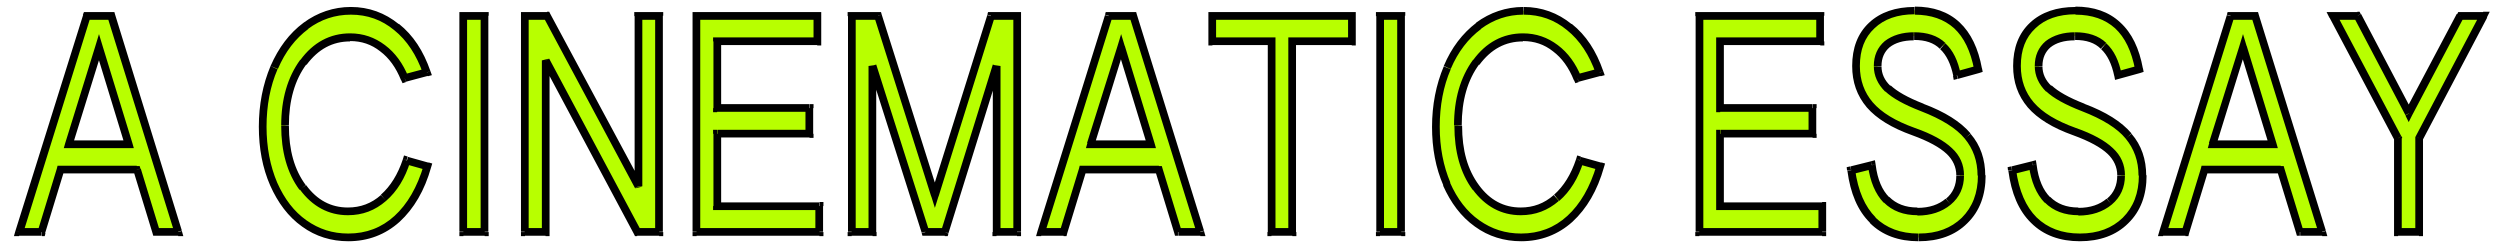 <?xml version="1.0" encoding="utf-8"?>
<!-- Generator: Adobe Illustrator 27.5.0, SVG Export Plug-In . SVG Version: 6.00 Build 0)  -->
<svg version="1.1" id="Layer_1" xmlns="http://www.w3.org/2000/svg" xmlns:xlink="http://www.w3.org/1999/xlink" x="0px" y="0px"
	 viewBox="0 0 681.9 68.3" style="enable-background:new 0 0 681.9 68.3;" xml:space="preserve">
<style type="text/css">
	.st0{fill:#B8FF00;}
</style>
<path class="st0" d="M5.2,63.3L23.7,4.3h6.7l18.3,58.9h-6l-5.2-17H16.5l-5.2,17H5.2z M18.8,39.3h16.3L27,12.9L18.8,39.3z M95,64.8
	c-4.5,0-8.5-1.3-12-3.8c-3.5-2.6-6.3-6.1-8.3-10.7c-2-4.6-3-9.8-3-15.7c0-5.9,1-11.3,3.1-16.2c2.1-4.8,5-8.6,8.6-11.4
	c3.7-2.8,7.8-4.1,12.3-4.1c4.7,0,8.9,1.5,12.5,4.4c3.6,3,6.4,7.1,8.2,12.4l-6,1.6c-1.5-3.6-3.5-6.3-6-8.3c-2.6-2-5.5-3-8.8-3
	c-5.2,0-9.4,2.3-12.7,6.9c-3.3,4.5-5,10.3-5,17.3c0,6.8,1.6,12.5,4.8,16.8c3.2,4.4,7.3,6.5,12.3,6.5c3.7,0,6.9-1.2,9.7-3.7
	c2.8-2.5,4.9-5.9,6.3-10.2l5.7,1.6c-1.8,6.2-4.6,11-8.3,14.4C104.5,63.1,100.1,64.8,95,64.8z M126.4,63.3V4.3h5.8v58.9H126.4z
	 M143.2,63.3V4.3h6l24.9,46.5V4.3h5.7v58.9h-6l-25-46.8v46.8H143.2z M190,63.3V4.3h33v7h-27.3v18.2h25.1v7h-25.1v19.7h27.8v7H190z
	 M232.3,63.3V4.3h7.2L255,53.2l15.3-48.9h7.1v58.9h-5.6V18l-14.1,45.3h-5.3L238,18v45.3H232.3z M284,63.3l18.4-58.9h6.7l18.3,58.9
	h-6l-5.2-17h-20.8l-5.2,17H284z M297.6,39.3h16.3l-8.1-26.5L297.6,39.3z M346.8,63.3v-52h-16.1v-7h38v7h-16.2v52H346.8z M376.4,63.3
	V4.3h5.8v58.9H376.4z M414.9,64.8c-4.5,0-8.5-1.3-12-3.8c-3.5-2.6-6.3-6.1-8.3-10.7c-2-4.6-3-9.8-3-15.7c0-5.9,1-11.3,3.1-16.2
	c2.1-4.8,5-8.6,8.6-11.4c3.7-2.8,7.8-4.1,12.3-4.1c4.7,0,8.9,1.5,12.5,4.4c3.6,3,6.4,7.1,8.2,12.4l-6,1.6c-1.5-3.6-3.5-6.3-6-8.3
	c-2.6-2-5.5-3-8.8-3c-5.2,0-9.4,2.3-12.7,6.9c-3.3,4.5-5,10.3-5,17.3c0,6.8,1.6,12.5,4.8,16.8c3.2,4.4,7.3,6.5,12.3,6.5
	c3.7,0,6.9-1.2,9.7-3.7c2.8-2.5,4.9-5.9,6.3-10.2l5.7,1.6c-1.8,6.2-4.6,11-8.3,14.4C424.5,63.1,420,64.8,414.9,64.8z M463.5,63.3
	V4.3h33v7h-27.3v18.2h25.1v7h-25.1v19.7H497v7H463.5z M523.3,64.8c-5.2,0-9.4-1.6-12.5-4.7c-3.1-3.1-5.1-7.7-5.9-13.6l5.6-1.4
	c0.6,4.2,1.9,7.3,4,9.5c2.1,2.1,4.9,3.2,8.5,3.2c3.4,0,6.2-0.9,8.4-2.8c2.1-1.8,3.2-4.2,3.2-7.1c0-2.6-1-4.8-3-6.7s-5.2-3.6-9.7-5.3
	c-5.4-1.9-9.4-4.3-11.9-7.3c-2.5-2.9-3.8-6.5-3.8-10.6c0-4.7,1.4-8.4,4.3-11.1c2.9-2.7,6.8-4.1,11.7-4.1c9.6,0,15.3,5.3,17.3,16
	l-5.8,1.6c-0.7-3.5-2-6.2-3.9-8c-1.9-1.8-4.5-2.6-7.8-2.6c-3.1,0-5.5,0.7-7.3,2.1c-1.8,1.4-2.6,3.4-2.6,5.9c0,2.4,0.9,4.4,2.8,6.2
	c1.9,1.7,5,3.5,9.4,5.2c5.8,2.2,9.9,4.8,12.4,7.8c2.5,3,3.8,6.5,3.8,10.8c0,5.1-1.6,9.2-4.7,12.3C532.7,63.2,528.5,64.8,523.3,64.8z
	 M567.3,64.8c-5.2,0-9.4-1.6-12.5-4.7c-3.1-3.1-5.1-7.7-5.9-13.6l5.6-1.4c0.6,4.2,1.9,7.3,4,9.5c2.1,2.1,4.9,3.2,8.5,3.2
	c3.4,0,6.2-0.9,8.4-2.8c2.1-1.8,3.2-4.2,3.2-7.1c0-2.6-1-4.8-3-6.7c-2-1.9-5.2-3.6-9.7-5.3c-5.4-1.9-9.4-4.3-11.9-7.3
	c-2.5-2.9-3.8-6.5-3.8-10.6c0-4.7,1.4-8.4,4.3-11.1c2.9-2.7,6.8-4.1,11.7-4.1c9.6,0,15.3,5.3,17.3,16l-5.8,1.6c-0.7-3.5-2-6.2-3.9-8
	c-1.9-1.8-4.5-2.6-7.8-2.6c-3.1,0-5.5,0.7-7.3,2.1c-1.8,1.4-2.6,3.4-2.6,5.9c0,2.4,0.9,4.4,2.8,6.2c1.9,1.7,5,3.5,9.4,5.2
	c5.8,2.2,9.9,4.8,12.4,7.8c2.5,3,3.8,6.5,3.8,10.8c0,5.1-1.6,9.2-4.7,12.3C576.6,63.2,572.5,64.8,567.3,64.8z M590,63.3l18.4-58.9
	h6.7l18.3,58.9h-6l-5.2-17h-20.8l-5.2,17H590z M603.6,39.3h16.3l-8.1-26.5L603.6,39.3z M654.1,63.3V37.7L636.4,4.3h6.7L657,31
	l14.1-26.6h6.4l-17.6,33.4v25.6H654.1z"/>
<path d="M5.2,63.3l-1-0.3l-0.4,1.4h1.4V63.3z M23.7,4.3V3.3h-0.8L22.6,4L23.7,4.3z M30.4,4.3l1-0.3l-0.2-0.7h-0.8V4.3z M48.6,63.3
	v1.1H50L49.6,63L48.6,63.3z M42.6,63.3l-1,0.3l0.2,0.7h0.8V63.3z M37.3,46.3l1-0.3l-0.2-0.7h-0.8V46.3z M16.5,46.3v-1.1h-0.8
	L15.5,46L16.5,46.3z M11.4,63.3v1.1h0.8l0.2-0.8L11.4,63.3z M18.8,39.3l-1-0.3l-0.4,1.4h1.4V39.3z M35.1,39.3v1.1h1.4L36.1,39
	L35.1,39.3z M27,12.9l1-0.3l-1-3.3l-1,3.3L27,12.9z M6.3,63.6L24.7,4.6l-2-0.6L4.2,63L6.3,63.6z M23.7,5.4h6.7V3.3h-6.7V5.4z
	 M29.3,4.6l18.3,58.9l2-0.6L31.4,4L29.3,4.6z M48.6,62.2h-6v2.1h6V62.2z M43.6,63l-5.2-17l-2,0.6l5.2,17L43.6,63z M37.3,45.2H16.5
	v2.1h20.8V45.2z M15.5,46l-5.2,17l2,0.6l5.2-17L15.5,46z M11.4,62.2H5.2v2.1h6.1V62.2z M18.8,40.4h16.3v-2.1H18.8V40.4z M36.1,39
	L28,12.6l-2,0.6l8.1,26.5L36.1,39z M26,12.6L17.8,39l2,0.6L28,13.2L26,12.6z M83,61l-0.6,0.9l0,0L83,61z M74.7,50.3l-1,0.4l0,0
	L74.7,50.3z M74.8,18.4l-1-0.4l0,0L74.8,18.4z M83.4,7L84,7.9l0,0L83.4,7z M108.2,7.4l-0.7,0.8l0,0L108.2,7.4z M116.4,19.8l0.3,1
	l1.1-0.3l-0.4-1.1L116.4,19.8z M110.4,21.4l-1,0.4l0.4,0.9l0.9-0.3L110.4,21.4z M104.4,13.1l-0.6,0.8l0,0L104.4,13.1z M82.8,17
	l-0.9-0.6l0,0L82.8,17z M82.6,51.1l-0.9,0.6l0,0L82.6,51.1z M104.6,54l0.7,0.8v0L104.6,54z M110.9,43.7l0.3-1l-1-0.3l-0.3,1
	L110.9,43.7z M116.6,45.3l1,0.3l0.3-1l-1-0.3L116.6,45.3z M108.3,59.7l0.7,0.8v0L108.3,59.7z M95,63.7c-4.3,0-8-1.2-11.4-3.6
	l-1.2,1.7c3.7,2.7,8,4,12.6,4V63.7z M83.6,60.1c-3.4-2.4-6-5.8-8-10.3l-1.9,0.8c2.1,4.7,4.9,8.5,8.7,11.2L83.6,60.1z M75.6,49.8
	c-1.9-4.5-2.9-9.6-2.9-15.3h-2.1c0,6,1,11.3,3.1,16.1L75.6,49.8z M72.7,34.6c0-5.8,1-11.1,3-15.7L73.8,18c-2.1,5-3.2,10.5-3.2,16.6
	H72.7z M75.8,18.8c2-4.7,4.8-8.3,8.3-10.9l-1.3-1.7C78.9,9.1,76,13,73.8,18L75.8,18.8z M84,7.9C87.5,5.3,91.4,4,95.7,4V1.9
	c-4.7,0-9.1,1.5-12.9,4.3L84,7.9z M95.7,4c4.5,0,8.4,1.4,11.8,4.2l1.3-1.6c-3.8-3.1-8.2-4.7-13.1-4.7V4z M107.5,8.2
	c3.5,2.8,6.1,6.8,7.9,11.9l2-0.7c-1.9-5.5-4.7-9.8-8.6-12.9L107.5,8.2z M116.1,18.7l-6,1.6l0.6,2l6-1.6L116.1,18.7z M111.4,21
	c-1.5-3.7-3.6-6.6-6.4-8.7l-1.3,1.7c2.4,1.8,4.3,4.4,5.7,7.9L111.4,21z M105,12.3c-2.8-2.1-5.9-3.2-9.5-3.2v2.1
	c3.1,0,5.8,0.9,8.2,2.8L105,12.3z M95.5,9.1c-5.5,0-10.1,2.5-13.6,7.3l1.7,1.3c3.2-4.3,7.1-6.4,11.9-6.4V9.1z M81.9,16.3
	c-3.5,4.8-5.2,10.8-5.2,17.9h2.1c0-6.8,1.6-12.4,4.8-16.7L81.9,16.3z M76.7,34.3c0,7,1.6,12.9,5,17.5l1.7-1.3
	c-3.1-4.2-4.6-9.5-4.6-16.2H76.7z M81.8,51.7c3.4,4.6,7.8,7,13.1,7v-2.1c-4.6,0-8.4-2-11.4-6.1L81.8,51.7z M94.9,58.7
	c4,0,7.4-1.3,10.4-3.9l-1.4-1.6c-2.6,2.3-5.6,3.4-9,3.4V58.7z M105.3,54.8c3-2.6,5.2-6.2,6.6-10.7l-2-0.7c-1.4,4.2-3.4,7.4-6,9.7
	L105.3,54.8z M110.7,44.8l5.7,1.6l0.6-2l-5.7-1.6L110.7,44.8z M115.6,45c-1.8,6.1-4.5,10.7-8,13.9l1.4,1.6c3.9-3.6,6.8-8.5,8.6-14.9
	L115.6,45z M107.6,58.9c-3.5,3.2-7.7,4.8-12.6,4.8v2.1c5.4,0,10.1-1.8,14-5.3L107.6,58.9z M126.4,63.3h-1.1v1.1h1.1V63.3z
	 M126.4,4.3V3.3h-1.1v1.1H126.4z M132.2,4.3h1.1V3.3h-1.1V4.3z M132.2,63.3v1.1h1.1v-1.1H132.2z M127.4,63.3V4.3h-2.1v58.9H127.4z
	 M126.4,5.4h5.8V3.3h-5.8V5.4z M131.1,4.3v58.9h2.1V4.3H131.1z M132.2,62.2h-5.8v2.1h5.8V62.2z M143.2,63.3h-1.1v1.1h1.1V63.3z
	 M143.2,4.3V3.3h-1.1v1.1H143.2z M149.2,4.3l0.9-0.5l-0.3-0.6h-0.6V4.3z M174.1,50.9l-0.9,0.5l2-0.5H174.1z M174.1,4.3V3.3h-1.1v1.1
	H174.1z M179.8,4.3h1.1V3.3h-1.1V4.3z M179.8,63.3v1.1h1.1v-1.1H179.8z M173.8,63.3l-0.9,0.5l0.3,0.6h0.6V63.3z M148.8,16.5l0.9-0.5
	l-2,0.5H148.8z M148.8,63.3v1.1h1.1v-1.1H148.8z M144.2,63.3V4.3h-2.1v58.9H144.2z M143.2,5.4h6V3.3h-6V5.4z M148.3,4.8l24.9,46.5
	l1.9-1L150.1,3.8L148.3,4.8z M175.2,50.9V4.3h-2.1v46.5H175.2z M174.1,5.4h5.7V3.3h-5.7V5.4z M178.7,4.3v58.9h2.1V4.3H178.7z
	 M179.8,62.2h-6v2.1h6V62.2z M174.8,62.8l-25-46.8l-1.9,1l25,46.8L174.8,62.8z M147.8,16.5v46.8h2.1V16.5H147.8z M148.8,62.2h-5.7
	v2.1h5.7V62.2z M190,63.3h-1.1v1.1h1.1V63.3z M190,4.3V3.3h-1.1v1.1H190z M222.9,4.3h1.1V3.3h-1.1V4.3z M222.9,11.3v1.1h1.1v-1.1
	H222.9z M195.6,11.3v-1.1h-1.1v1.1H195.6z M195.6,29.5h-1.1v1.1h1.1V29.5z M220.8,29.5h1.1v-1.1h-1.1V29.5z M220.8,36.5v1.1h1.1
	v-1.1H220.8z M195.6,36.5v-1.1h-1.1v1.1H195.6z M195.6,56.2h-1.1v1.1h1.1V56.2z M223.5,56.2h1.1v-1.1h-1.1V56.2z M223.5,63.3v1.1
	h1.1v-1.1H223.5z M191,63.3V4.3h-2.1v58.9H191z M190,5.4h33V3.3h-33V5.4z M221.9,4.3v7h2.1v-7H221.9z M222.9,10.2h-27.3v2.1h27.3
	V10.2z M194.6,11.3v18.2h2.1V11.3H194.6z M195.6,30.5h25.1v-2.1h-25.1V30.5z M219.7,29.5v7h2.1v-7H219.7z M220.8,35.4h-25.1v2.1
	h25.1V35.4z M194.6,36.5v19.7h2.1V36.5H194.6z M195.6,57.3h27.8v-2.1h-27.8V57.3z M222.4,56.2v7h2.1v-7H222.4z M223.5,62.2H190v2.1
	h33.5V62.2z M232.3,63.3h-1.1v1.1h1.1V63.3z M232.3,4.3V3.3h-1.1v1.1H232.3z M239.5,4.3l1-0.3l-0.2-0.7h-0.8V4.3z M255,53.2l-1,0.3
	l1,3.2l1-3.2L255,53.2z M270.3,4.3V3.3h-0.8L269.3,4L270.3,4.3z M277.4,4.3h1.1V3.3h-1.1V4.3z M277.4,63.3v1.1h1.1v-1.1H277.4z
	 M271.8,63.3h-1.1v1.1h1.1V63.3z M271.8,18h1.1l-2.1-0.3L271.8,18z M257.7,63.3v1.1h0.8l0.2-0.7L257.7,63.3z M252.4,63.3l-1,0.3
	l0.2,0.7h0.8V63.3z M238,18l1-0.3l-2.1,0.3H238z M238,63.3v1.1h1.1v-1.1H238z M233.4,63.3V4.3h-2.1v58.9H233.4z M232.3,5.4h7.2V3.3
	h-7.2V5.4z M238.5,4.7L254,53.6l2-0.6L240.5,4L238.5,4.7z M256,53.6l15.3-48.9l-2-0.6L254,52.9L256,53.6z M270.3,5.4h7.1V3.3h-7.1
	V5.4z M276.4,4.3v58.9h2.1V4.3H276.4z M277.4,62.2h-5.6v2.1h5.6V62.2z M272.9,63.3V18h-2.1v45.3H272.9z M270.8,17.6L256.7,63l2,0.6
	l14.1-45.3L270.8,17.6z M257.7,62.2h-5.3v2.1h5.3V62.2z M253.4,62.9L239,17.6l-2,0.6l14.4,45.3L253.4,62.9z M236.9,18v45.3h2.1V18
	H236.9z M238,62.2h-5.7v2.1h5.7V62.2z M284,63.3l-1-0.3l-0.4,1.4h1.4V63.3z M302.4,4.3V3.3h-0.8L301.4,4L302.4,4.3z M309.1,4.3
	l1-0.3l-0.2-0.7h-0.8V4.3z M327.4,63.3v1.1h1.4l-0.4-1.4L327.4,63.3z M321.3,63.3l-1,0.3l0.2,0.7h0.8V63.3z M316.1,46.3l1-0.3
	l-0.2-0.7h-0.8V46.3z M295.3,46.3v-1.1h-0.8l-0.2,0.8L295.3,46.3z M290.1,63.3v1.1h0.8l0.2-0.8L290.1,63.3z M297.6,39.3l-1-0.3
	l-0.4,1.4h1.4V39.3z M313.9,39.3v1.1h1.4l-0.4-1.4L313.9,39.3z M305.8,12.9l1-0.3l-1-3.3l-1,3.3L305.8,12.9z M285,63.6l18.4-58.9
	l-2-0.6L283,63L285,63.6z M302.4,5.4h6.7V3.3h-6.7V5.4z M308.1,4.6l18.3,58.9l2-0.6L310.1,4L308.1,4.6z M327.4,62.2h-6v2.1h6V62.2z
	 M322.3,63l-5.2-17l-2,0.6l5.2,17L322.3,63z M316.1,45.2h-20.8v2.1h20.8V45.2z M294.3,46l-5.2,17l2,0.6l5.2-17L294.3,46z
	 M290.1,62.2H284v2.1h6.1V62.2z M297.6,40.4h16.3v-2.1h-16.3V40.4z M314.9,39l-8.1-26.5l-2,0.6l8.1,26.5L314.9,39z M304.8,12.6
	L296.5,39l2,0.6l8.2-26.5L304.8,12.6z M346.8,63.3h-1.1v1.1h1.1V63.3z M346.8,11.3h1.1v-1.1h-1.1V11.3z M330.7,11.3h-1.1v1.1h1.1
	V11.3z M330.7,4.3V3.3h-1.1v1.1H330.7z M368.7,4.3h1.1V3.3h-1.1V4.3z M368.7,11.3v1.1h1.1v-1.1H368.7z M352.5,11.3v-1.1h-1.1v1.1
	H352.5z M352.5,63.3v1.1h1.1v-1.1H352.5z M347.9,63.3v-52h-2.1v52H347.9z M346.8,10.2h-16.1v2.1h16.1V10.2z M331.7,11.3v-7h-2.1v7
	H331.7z M330.7,5.4h38V3.3h-38V5.4z M367.7,4.3v7h2.1v-7H367.7z M368.7,10.2h-16.2v2.1h16.2V10.2z M351.4,11.3v52h2.1v-52H351.4z
	 M352.5,62.2h-5.7v2.1h5.7V62.2z M376.4,63.3h-1.1v1.1h1.1V63.3z M376.4,4.3V3.3h-1.1v1.1H376.4z M382.2,4.3h1.1V3.3h-1.1V4.3z
	 M382.2,63.3v1.1h1.1v-1.1H382.2z M377.5,63.3V4.3h-2.1v58.9H377.5z M376.4,5.4h5.8V3.3h-5.8V5.4z M381.1,4.3v58.9h2.1V4.3H381.1z
	 M382.2,62.2h-5.8v2.1h5.8V62.2z M402.9,61l-0.6,0.9l0,0L402.9,61z M394.6,50.3l-1,0.4l0,0L394.6,50.3z M394.7,18.4l-1-0.4l0,0
	L394.7,18.4z M403.3,7l0.6,0.8l0,0L403.3,7z M428.1,7.4l-0.7,0.8l0,0L428.1,7.4z M436.3,19.8l0.3,1l1.1-0.3l-0.4-1.1L436.3,19.8z
	 M430.3,21.4l-1,0.4l0.4,0.9l0.9-0.3L430.3,21.4z M424.3,13.1l-0.6,0.8l0,0L424.3,13.1z M402.7,17l-0.9-0.6l0,0L402.7,17z
	 M402.5,51.1l-0.9,0.6l0,0L402.5,51.1z M424.6,54l0.7,0.8v0L424.6,54z M430.9,43.7l0.3-1l-1-0.3l-0.3,1L430.9,43.7z M436.5,45.3
	l1,0.3l0.3-1l-1-0.3L436.5,45.3z M428.2,59.7l0.7,0.8v0L428.2,59.7z M414.9,63.7c-4.3,0-8-1.2-11.4-3.6l-1.2,1.7c3.7,2.7,8,4,12.6,4
	V63.7z M403.5,60.1c-3.4-2.4-6-5.8-8-10.3l-1.9,0.8c2.1,4.7,4.9,8.5,8.7,11.2L403.5,60.1z M395.6,49.8c-1.9-4.5-2.9-9.6-2.9-15.3
	h-2.1c0,6,1,11.3,3.1,16.1L395.6,49.8z M392.7,34.6c0-5.8,1-11.1,3-15.7l-1.9-0.8c-2.1,5-3.2,10.5-3.2,16.6H392.7z M395.7,18.8
	c2-4.7,4.8-8.3,8.3-10.9l-1.3-1.7c-3.8,2.9-6.8,6.8-8.9,11.8L395.7,18.8z M403.9,7.9c3.5-2.6,7.4-3.9,11.6-3.9V1.9
	c-4.7,0-9.1,1.5-12.9,4.3L403.9,7.9z M415.6,4c4.5,0,8.4,1.4,11.8,4.2l1.3-1.6c-3.8-3.1-8.2-4.7-13.1-4.7V4z M427.4,8.2
	c3.5,2.8,6.1,6.8,7.9,11.9l2-0.7c-1.9-5.5-4.7-9.8-8.6-12.9L427.4,8.2z M436,18.7l-6,1.6l0.6,2l6-1.6L436,18.7z M431.3,21
	c-1.5-3.7-3.6-6.6-6.4-8.7l-1.3,1.7c2.4,1.8,4.3,4.4,5.7,7.9L431.3,21z M424.9,12.3c-2.8-2.1-5.9-3.2-9.5-3.2v2.1
	c3.1,0,5.8,0.9,8.2,2.8L424.9,12.3z M415.4,9.1c-5.5,0-10.1,2.5-13.6,7.3l1.7,1.3c3.2-4.3,7.1-6.4,11.9-6.4V9.1z M401.8,16.3
	c-3.5,4.8-5.2,10.8-5.2,17.9h2.1c0-6.8,1.6-12.4,4.8-16.7L401.8,16.3z M396.7,34.3c0,7,1.6,12.9,5,17.5l1.7-1.3
	c-3.1-4.2-4.6-9.5-4.6-16.2H396.7z M401.7,51.7c3.4,4.6,7.8,7,13.1,7v-2.1c-4.6,0-8.4-2-11.4-6.1L401.7,51.7z M414.8,58.7
	c4,0,7.4-1.3,10.4-3.9l-1.4-1.6c-2.6,2.3-5.6,3.4-9,3.4V58.7z M425.3,54.8c3-2.6,5.2-6.2,6.6-10.7l-2-0.7c-1.4,4.2-3.4,7.4-6,9.7
	L425.3,54.8z M430.6,44.8l5.7,1.6l0.6-2l-5.7-1.6L430.6,44.8z M435.5,45c-1.8,6.1-4.5,10.7-8,13.9l1.4,1.6c3.9-3.6,6.8-8.5,8.6-14.9
	L435.5,45z M427.5,58.9c-3.5,3.2-7.7,4.8-12.6,4.8v2.1c5.4,0,10.1-1.8,14-5.3L427.5,58.9z M463.5,63.3h-1.1v1.1h1.1V63.3z
	 M463.5,4.3V3.3h-1.1v1.1H463.5z M496.5,4.3h1.1V3.3h-1.1V4.3z M496.5,11.3v1.1h1.1v-1.1H496.5z M469.2,11.3v-1.1h-1.1v1.1H469.2z
	 M469.2,29.5h-1.1v1.1h1.1V29.5z M494.4,29.5h1.1v-1.1h-1.1V29.5z M494.4,36.5v1.1h1.1v-1.1H494.4z M469.2,36.5v-1.1h-1.1v1.1H469.2
	z M469.2,56.2h-1.1v1.1h1.1V56.2z M497,56.2h1.1v-1.1H497V56.2z M497,63.3v1.1h1.1v-1.1H497z M464.6,63.3V4.3h-2.1v58.9H464.6z
	 M463.5,5.4h33V3.3h-33V5.4z M495.4,4.3v7h2.1v-7H495.4z M496.5,10.2h-27.3v2.1h27.3V10.2z M468.1,11.3v18.2h2.1V11.3H468.1z
	 M469.2,30.5h25.1v-2.1h-25.1V30.5z M493.3,29.5v7h2.1v-7H493.3z M494.4,35.4h-25.1v2.1h25.1V35.4z M468.1,36.5v19.7h2.1V36.5H468.1
	z M469.2,57.3H497v-2.1h-27.8V57.3z M496,56.2v7h2.1v-7H496z M497,62.2h-33.5v2.1H497V62.2z M510.8,60.1l-0.7,0.7l0,0L510.8,60.1z
	 M504.9,46.4l-0.3-1l-0.9,0.2l0.1,0.9L504.9,46.4z M510.6,45l1-0.1l-0.2-1.2l-1.1,0.3L510.6,45z M514.6,54.5l-0.8,0.7l0,0
	L514.6,54.5z M521.9,35.9l0.4-1l0,0L521.9,35.9z M510,28.6l-0.8,0.7l0,0L510,28.6z M510.6,7l-0.7-0.8l0,0L510.6,7z M539.6,18.9
	l0.3,1l0.9-0.3l-0.2-1L539.6,18.9z M533.7,20.5l-1,0.2l0.2,1.1l1.1-0.3L533.7,20.5z M529.8,12.5l-0.7,0.8l0,0L529.8,12.5z M514.8,12
	l-0.7-0.8l0,0L514.8,12z M514.9,24.2l-0.7,0.8l0,0L514.9,24.2z M524.3,29.3l-0.4,1l0,0L524.3,29.3z M536.7,37.1l-0.8,0.7l0,0
	L536.7,37.1z M535.8,60.2l0.7,0.8v0L535.8,60.2z M523.3,63.7c-4.9,0-8.8-1.5-11.8-4.4l-1.5,1.5c3.4,3.4,7.9,5,13.3,5V63.7z
	 M511.6,59.3c-2.9-2.9-4.8-7.2-5.6-13l-2.1,0.3c0.8,6.1,2.8,10.9,6.2,14.2L511.6,59.3z M505.2,47.5l5.6-1.4l-0.5-2.1l-5.6,1.4
	L505.2,47.5z M509.5,45.2c0.6,4.3,2,7.7,4.3,10.1l1.5-1.5c-1.9-1.9-3.2-4.8-3.7-8.9L509.5,45.2z M513.8,55.2
	c2.4,2.4,5.5,3.5,9.2,3.5v-2.1c-3.3,0-5.8-1-7.7-2.9L513.8,55.2z M523,58.8c3.6,0,6.7-1,9.1-3l-1.4-1.6c-1.9,1.6-4.4,2.5-7.7,2.5
	V58.8z M532.1,55.8c2.4-2,3.6-4.7,3.6-7.9h-2.1c0,2.6-0.9,4.7-2.8,6.3L532.1,55.8z M535.7,47.8c0-2.9-1.1-5.4-3.3-7.4l-1.5,1.5
	c1.8,1.7,2.7,3.7,2.7,5.9H535.7z M532.4,40.4c-2.1-2-5.5-3.9-10.1-5.5l-0.7,2c4.4,1.6,7.5,3.3,9.4,5.1L532.4,40.4z M522.3,34.9
	c-5.3-1.9-9.1-4.2-11.5-7l-1.6,1.4c2.7,3.1,6.8,5.6,12.4,7.6L522.3,34.9z M510.8,27.9c-2.3-2.7-3.5-6-3.5-9.9h-2.1
	c0,4.4,1.3,8.1,4,11.3L510.8,27.9z M507.3,18c0-4.4,1.3-7.8,4-10.3l-1.5-1.5c-3.1,2.9-4.6,6.9-4.6,11.8H507.3z M511.3,7.7
	c2.6-2.5,6.3-3.8,10.9-3.8V1.9c-5.1,0-9.3,1.4-12.4,4.3L511.3,7.7z M522.2,4c4.6,0,8.1,1.3,10.8,3.7c2.7,2.5,4.5,6.2,5.5,11.4
	l2.1-0.4c-1-5.5-3-9.7-6.1-12.6c-3.1-2.9-7.2-4.3-12.2-4.3V4z M539.3,17.9l-5.8,1.6l0.6,2l5.8-1.6L539.3,17.9z M534.8,20.3
	c-0.7-3.7-2.1-6.6-4.2-8.5l-1.4,1.6c1.7,1.6,2.9,4,3.6,7.4L534.8,20.3z M530.6,11.7c-2.1-2-5-2.9-8.5-2.9v2.1c3.1,0,5.4,0.8,7,2.4
	L530.6,11.7z M522.1,8.8c-3.2,0-5.9,0.8-8,2.4l1.3,1.7c1.5-1.2,3.7-1.9,6.6-1.9V8.8z M514.1,11.2c-2,1.7-3,4-3,6.8h2.1
	c0-2.2,0.8-3.9,2.2-5.1L514.1,11.2z M511.1,18c0,2.7,1.1,5,3.1,7l1.5-1.5c-1.7-1.6-2.5-3.4-2.5-5.4H511.1z M514.2,24.9
	c2,1.9,5.3,3.7,9.7,5.4l0.8-2c-4.4-1.7-7.3-3.4-9-5L514.2,24.9z M523.9,30.3c5.7,2.2,9.7,4.7,12,7.5l1.6-1.4
	c-2.7-3.2-7-5.9-12.9-8.1L523.9,30.3z M535.9,37.8c2.3,2.8,3.5,6.1,3.5,10.1h2.1c0-4.4-1.3-8.3-4-11.4L535.9,37.8z M539.5,47.8
	c0,4.9-1.5,8.7-4.4,11.6l1.5,1.5c3.4-3.3,5-7.7,5-13.1H539.5z M535.1,59.4c-2.9,2.8-6.7,4.3-11.7,4.3v2.1c5.4,0,9.9-1.6,13.2-4.9
	L535.1,59.4z M554.7,60.1l-0.7,0.7l0,0L554.7,60.1z M548.8,46.4l-0.3-1l-0.9,0.2l0.1,0.9L548.8,46.4z M554.5,45l1-0.1l-0.2-1.2
	l-1.1,0.3L554.5,45z M558.5,54.5l-0.8,0.7l0,0L558.5,54.5z M565.8,35.9l0.4-1l0,0L565.8,35.9z M553.9,28.6l-0.8,0.7l0,0L553.9,28.6z
	 M554.5,7l-0.7-0.8l0,0L554.5,7z M583.5,18.9l0.3,1l0.9-0.3l-0.2-1L583.5,18.9z M577.7,20.5l-1,0.2l0.2,1.1l1.1-0.3L577.7,20.5z
	 M573.8,12.5l-0.7,0.8l0,0L573.8,12.5z M558.7,12l-0.7-0.8l0,0L558.7,12z M558.8,24.2l-0.7,0.8l0,0L558.8,24.2z M568.2,29.3l-0.4,1
	l0,0L568.2,29.3z M580.6,37.1l-0.8,0.7l0,0L580.6,37.1z M579.7,60.2l0.7,0.8v0L579.7,60.2z M567.3,63.7c-4.9,0-8.8-1.5-11.8-4.4
	l-1.5,1.5c3.4,3.4,7.9,5,13.3,5V63.7z M555.5,59.3c-2.9-2.9-4.8-7.2-5.6-13l-2.1,0.3c0.8,6.1,2.8,10.9,6.2,14.2L555.5,59.3z
	 M549.1,47.5l5.6-1.4l-0.5-2.1l-5.6,1.4L549.1,47.5z M553.4,45.2c0.6,4.3,2,7.7,4.3,10.1l1.5-1.5c-1.9-1.9-3.2-4.8-3.7-8.9
	L553.4,45.2z M557.7,55.2c2.4,2.4,5.5,3.5,9.2,3.5v-2.1c-3.3,0-5.8-1-7.7-2.9L557.7,55.2z M566.9,58.8c3.6,0,6.7-1,9.1-3l-1.4-1.6
	c-1.9,1.6-4.4,2.5-7.7,2.5V58.8z M576,55.8c2.4-2,3.6-4.7,3.6-7.9h-2.1c0,2.6-0.9,4.7-2.8,6.3L576,55.8z M579.6,47.8
	c0-2.9-1.1-5.4-3.3-7.4l-1.5,1.5c1.8,1.7,2.7,3.7,2.7,5.9H579.6z M576.3,40.4c-2.1-2-5.5-3.9-10.1-5.5l-0.7,2
	c4.4,1.6,7.5,3.3,9.4,5.1L576.3,40.4z M566.2,34.9c-5.3-1.9-9.1-4.2-11.5-7l-1.6,1.4c2.7,3.1,6.8,5.6,12.4,7.6L566.2,34.9z
	 M554.7,27.9c-2.3-2.7-3.5-6-3.5-9.9h-2.1c0,4.4,1.3,8.1,4,11.3L554.7,27.9z M551.2,18c0-4.4,1.3-7.8,4-10.3l-1.5-1.5
	c-3.1,2.9-4.6,6.9-4.6,11.8H551.2z M555.2,7.7c2.6-2.5,6.3-3.8,10.9-3.8V1.9c-5.1,0-9.3,1.4-12.4,4.3L555.2,7.7z M566.1,4
	c4.6,0,8.1,1.3,10.8,3.7c2.7,2.5,4.5,6.2,5.5,11.4l2.1-0.4c-1-5.5-3-9.7-6.2-12.6c-3.1-2.9-7.2-4.3-12.2-4.3V4z M583.2,17.9
	l-5.8,1.6l0.6,2l5.8-1.6L583.2,17.9z M578.7,20.3c-0.7-3.7-2.1-6.6-4.2-8.5l-1.4,1.6c1.7,1.6,2.9,4,3.6,7.4L578.7,20.3z M574.5,11.7
	c-2.1-2-5-2.9-8.5-2.9v2.1c3.1,0,5.4,0.8,7,2.4L574.5,11.7z M566,8.8c-3.2,0-5.9,0.8-8,2.4l1.3,1.7c1.5-1.2,3.7-1.9,6.6-1.9V8.8z
	 M558,11.2c-2,1.7-3,4-3,6.8h2.1c0-2.2,0.8-3.9,2.2-5.1L558,11.2z M555,18c0,2.7,1.1,5,3.1,7l1.5-1.5c-1.7-1.6-2.5-3.4-2.5-5.4H555z
	 M558.1,24.9c2,1.9,5.3,3.7,9.7,5.4l0.8-2c-4.4-1.7-7.3-3.4-9-5L558.1,24.9z M567.8,30.3c5.7,2.2,9.7,4.7,12,7.5l1.6-1.4
	c-2.7-3.2-7-5.9-12.9-8.1L567.8,30.3z M579.8,37.8c2.3,2.8,3.5,6.1,3.5,10.1h2.1c0-4.4-1.3-8.3-4-11.4L579.8,37.8z M583.4,47.8
	c0,4.9-1.5,8.7-4.4,11.6l1.5,1.5c3.4-3.3,5-7.7,5-13.1H583.4z M579,59.4c-2.9,2.8-6.7,4.3-11.7,4.3v2.1c5.4,0,9.9-1.6,13.2-4.9
	L579,59.4z M590,63.3l-1-0.3l-0.4,1.4h1.4V63.3z M608.4,4.3V3.3h-0.8L607.4,4L608.4,4.3z M615.1,4.3l1-0.3l-0.2-0.7h-0.8V4.3z
	 M633.4,63.3v1.1h1.4l-0.4-1.4L633.4,63.3z M627.3,63.3l-1,0.3l0.2,0.7h0.8V63.3z M622.1,46.3l1-0.3l-0.2-0.7h-0.8V46.3z
	 M601.3,46.3v-1.1h-0.8l-0.2,0.8L601.3,46.3z M596.1,63.3v1.1h0.8l0.2-0.8L596.1,63.3z M603.6,39.3l-1-0.3l-0.4,1.4h1.4V39.3z
	 M619.9,39.3v1.1h1.4l-0.4-1.4L619.9,39.3z M611.8,12.9l1-0.3l-1-3.3l-1,3.3L611.8,12.9z M591,63.6l18.4-58.9l-2-0.6L589,63
	L591,63.6z M608.4,5.4h6.7V3.3h-6.7V5.4z M614.1,4.6l18.3,58.9l2-0.6L616.1,4L614.1,4.6z M633.4,62.2h-6v2.1h6V62.2z M628.3,63
	l-5.2-17l-2,0.6l5.2,17L628.3,63z M622.1,45.2h-20.8v2.1h20.8V45.2z M600.3,46l-5.2,17l2,0.6l5.2-17L600.3,46z M596.1,62.2H590v2.1
	h6.1V62.2z M603.6,40.4h16.3v-2.1h-16.3V40.4z M620.9,39l-8.1-26.5l-2,0.6l8.1,26.5L620.9,39z M610.8,12.6L602.5,39l2,0.6l8.2-26.5
	L610.8,12.6z M654.1,63.3H653v1.1h1.1V63.3z M654.1,37.7h1.1v-0.3l-0.1-0.2L654.1,37.7z M636.4,4.3V3.3h-1.8l0.8,1.6L636.4,4.3z
	 M643,4.3l0.9-0.5l-0.3-0.6H643V4.3z M657,31l-0.9,0.5l0.9,1.8l0.9-1.8L657,31z M671.1,4.3V3.3h-0.6l-0.3,0.6L671.1,4.3z M677.4,4.3
	l0.9,0.5l0.8-1.6h-1.8V4.3z M659.8,37.7l-0.9-0.5l-0.1,0.2v0.3H659.8z M659.8,63.3v1.1h1.1v-1.1H659.8z M655.1,63.3V37.7H653v25.6
	H655.1z M655,37.2L637.3,3.8l-1.9,1l17.7,33.4L655,37.2z M636.4,5.4h6.7V3.3h-6.7V5.4z M642.1,4.8l14,26.6l1.9-1L644,3.8L642.1,4.8z
	 M657.9,31.5L672,4.8l-1.9-1l-14.1,26.6L657.9,31.5z M671.1,5.4h6.4V3.3h-6.4V5.4z M676.5,3.8l-17.6,33.4l1.9,1l17.6-33.4L676.5,3.8
	z M658.8,37.7v25.6h2.1V37.7H658.8z M659.8,62.2h-5.7v2.1h5.7V62.2z"/>
</svg>
